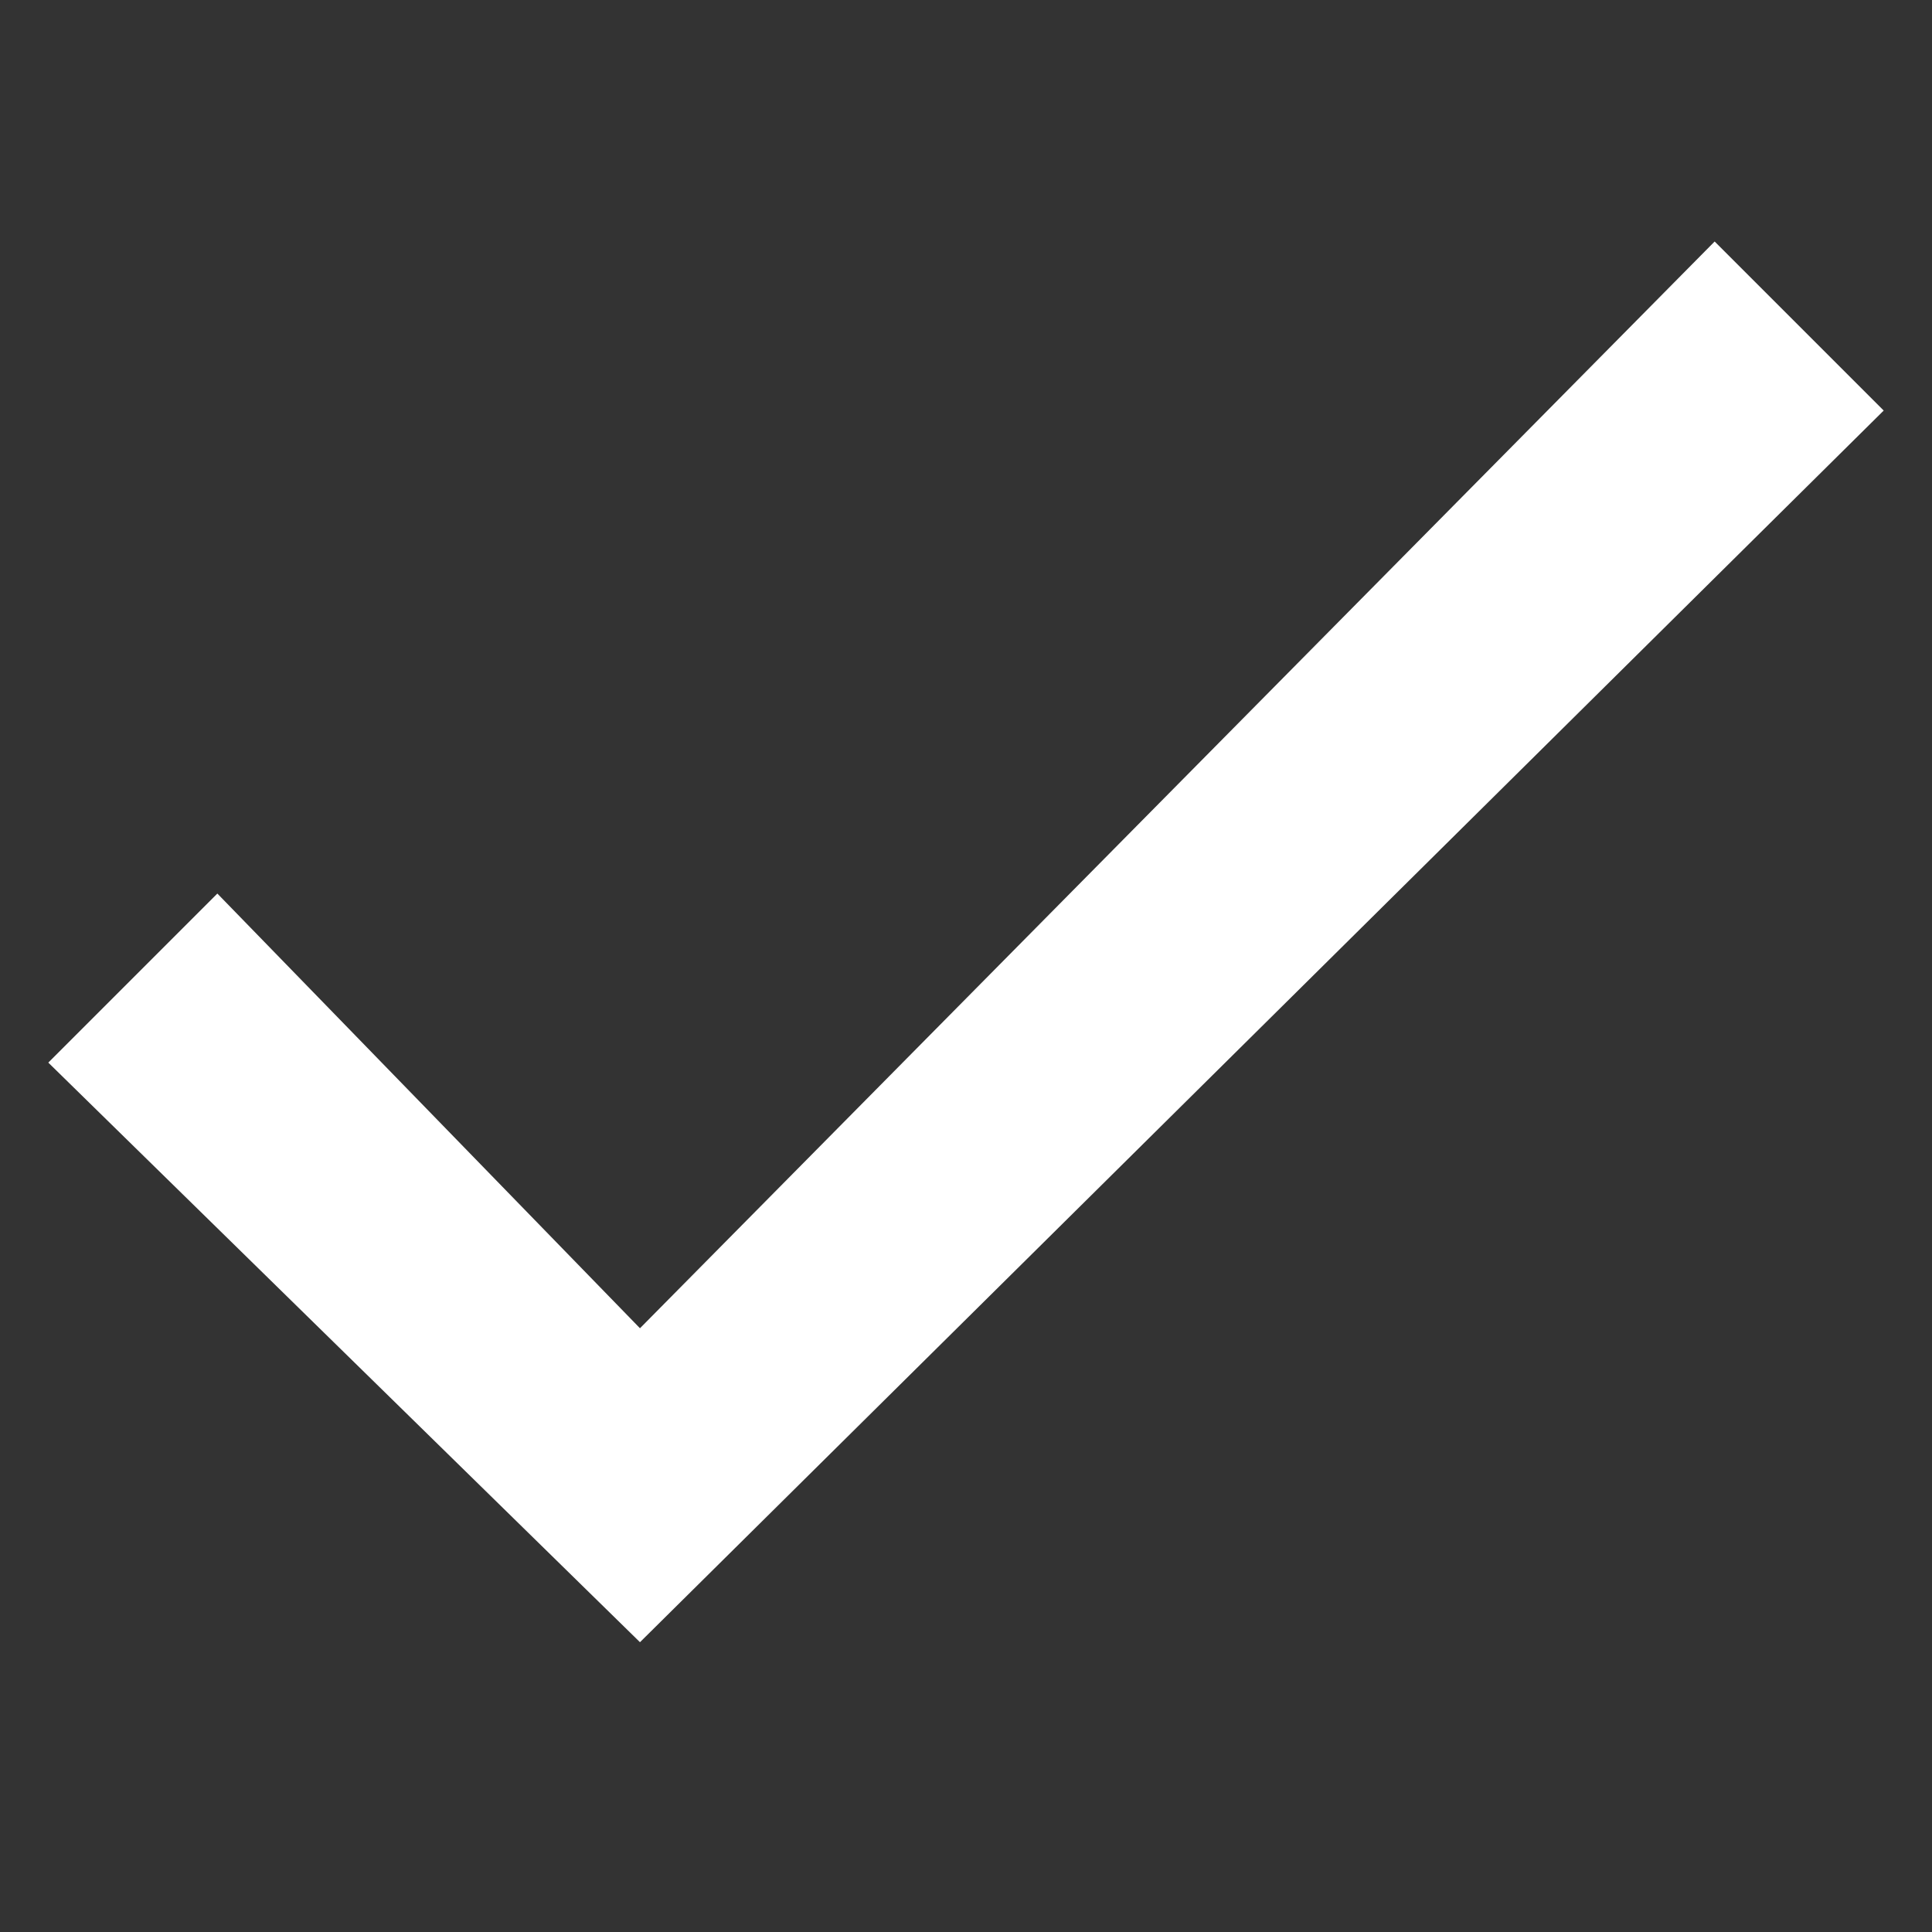 <svg xmlns="http://www.w3.org/2000/svg" viewBox="0 0 80 80" width="16px" height="16px">
	<rect x="0" y="0" width="80" height="80" fill="#333333" stroke="none"/>
	<path fill="#ffffff" d="M2.711 43.997L8.995 37.712 26.497 55.714 71.002 10.709 77.291 16.998 26.498 67.298z"/>
	<path fill="#ffffff" d="M71.004,11.418l5.578,5.578l-50.086,49.6L3.422,43.993l5.568-5.568l16.793,17.273l0.711,0.731 l0.717-0.725L71.004,11.418 M71,10L26.5,55L9,37l-7,7l24.5,24L78,17L71,10L71,10z"/>
</svg>
